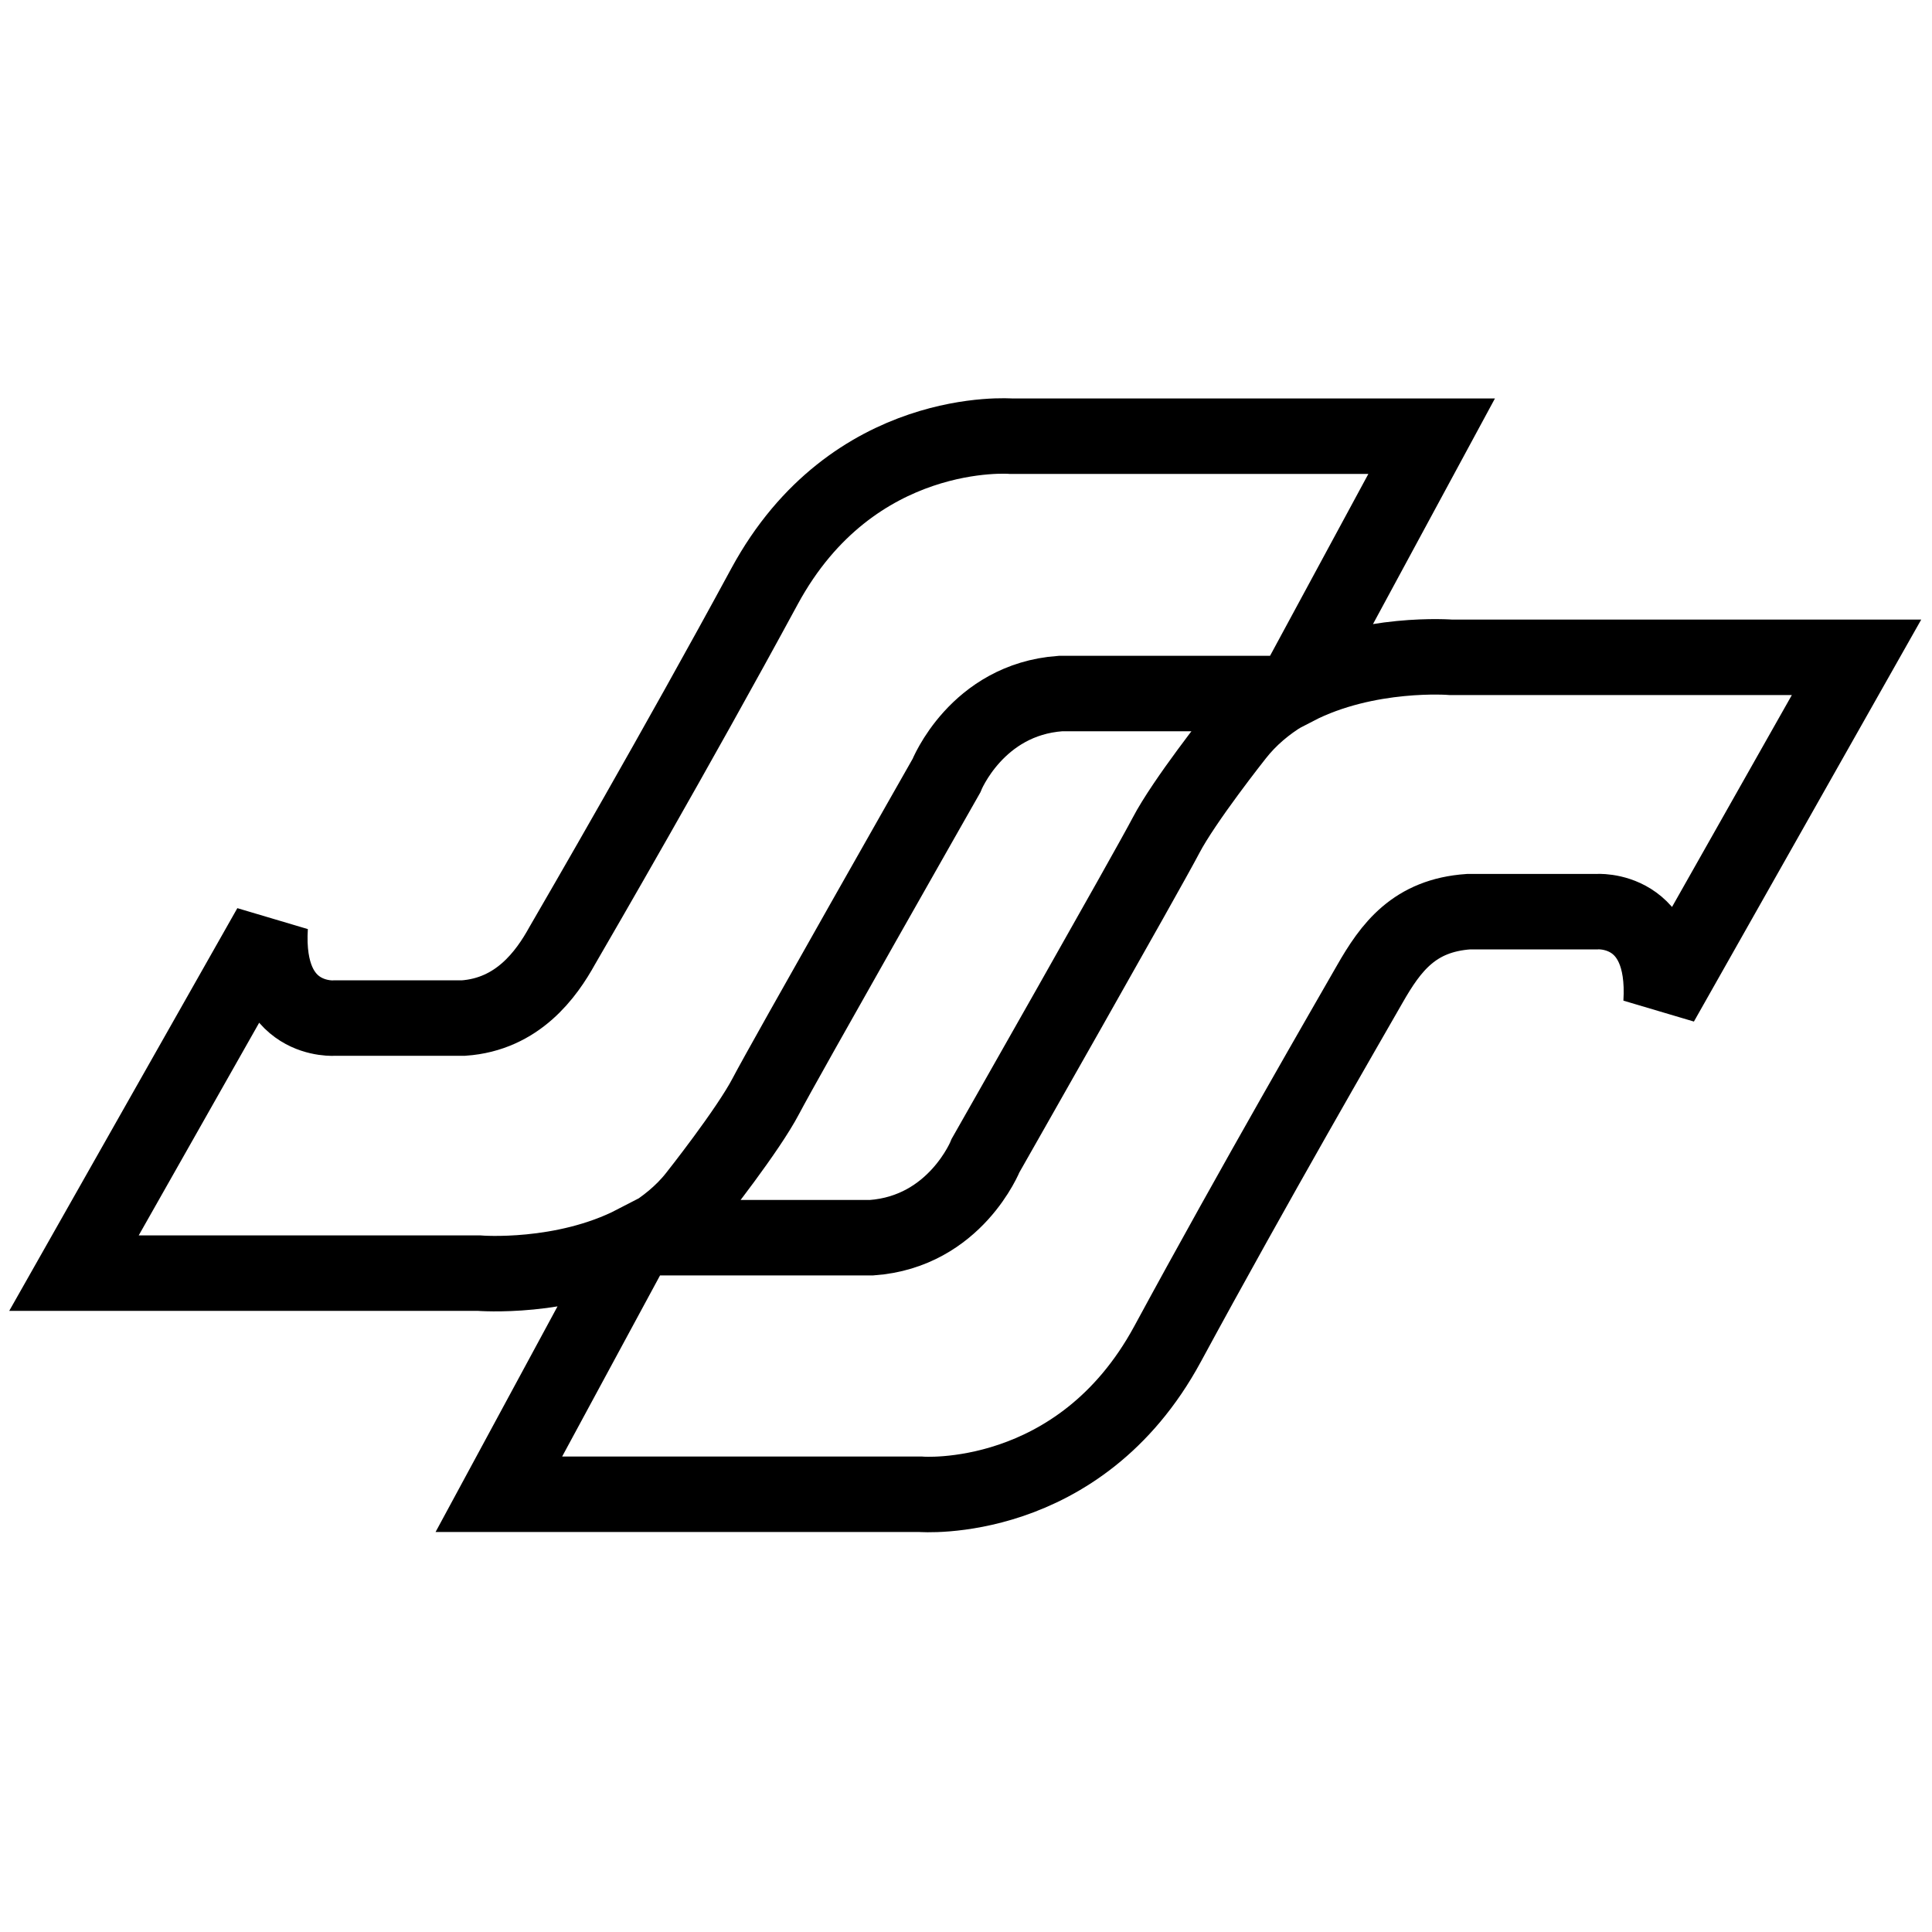 <?xml version="1.0" encoding="utf-8"?>
<!-- Svg Vector Icons : http://www.onlinewebfonts.com/icon -->
<!DOCTYPE svg PUBLIC "-//W3C//DTD SVG 1.1//EN" "http://www.w3.org/Graphics/SVG/1.1/DTD/svg11.dtd">
<svg version="1.1" xmlns="http://www.w3.org/2000/svg" xmlns:xlink="http://www.w3.org/1999/xlink" x="0px" y="0px" viewBox="0 0 256 256" enable-background="new 0 0 256 256" xml:space="preserve">
<g> <path stroke-width="10" fill-opacity="0" stroke="#000000"  d="M246,87.1h-53.7c0,0-11.1-0.9-20.6,4l18-33.3H134c0,0-21-1.7-32.7,19.9c-11.7,21.6-24.6,43.8-26.8,47.6 c-2.1,3.8-5.9,9.1-13.1,9.6l-17,0c0,0-9.4,0.8-8.6-12.1l-26,45.9h53.7c0,0,11.1,0.9,20.6-4l-18,33.3H122c0,0,21,1.7,32.7-19.9 c11.7-21.6,24-42.8,26.8-47.7c2.8-4.9,5.9-9.1,13.1-9.6l16.9,0c0,0,9.4-0.8,8.6,12.1L246,87.1z M163.8,97.4c0,0-6.9,8.7-9.3,13.3 c-2.4,4.6-23.9,42.4-23.9,42.4s-4,10.1-15.1,10.9H87.7h-1.9c2.3-1.4,4.6-3.2,6.4-5.5c0,0,6.9-8.7,9.3-13.3 c2.4-4.6,23.9-42.4,23.9-42.4s4-10.1,15.1-10.9h27.7h1.9C167.8,93.3,165.6,95.1,163.8,97.4z"/></g>
</svg>